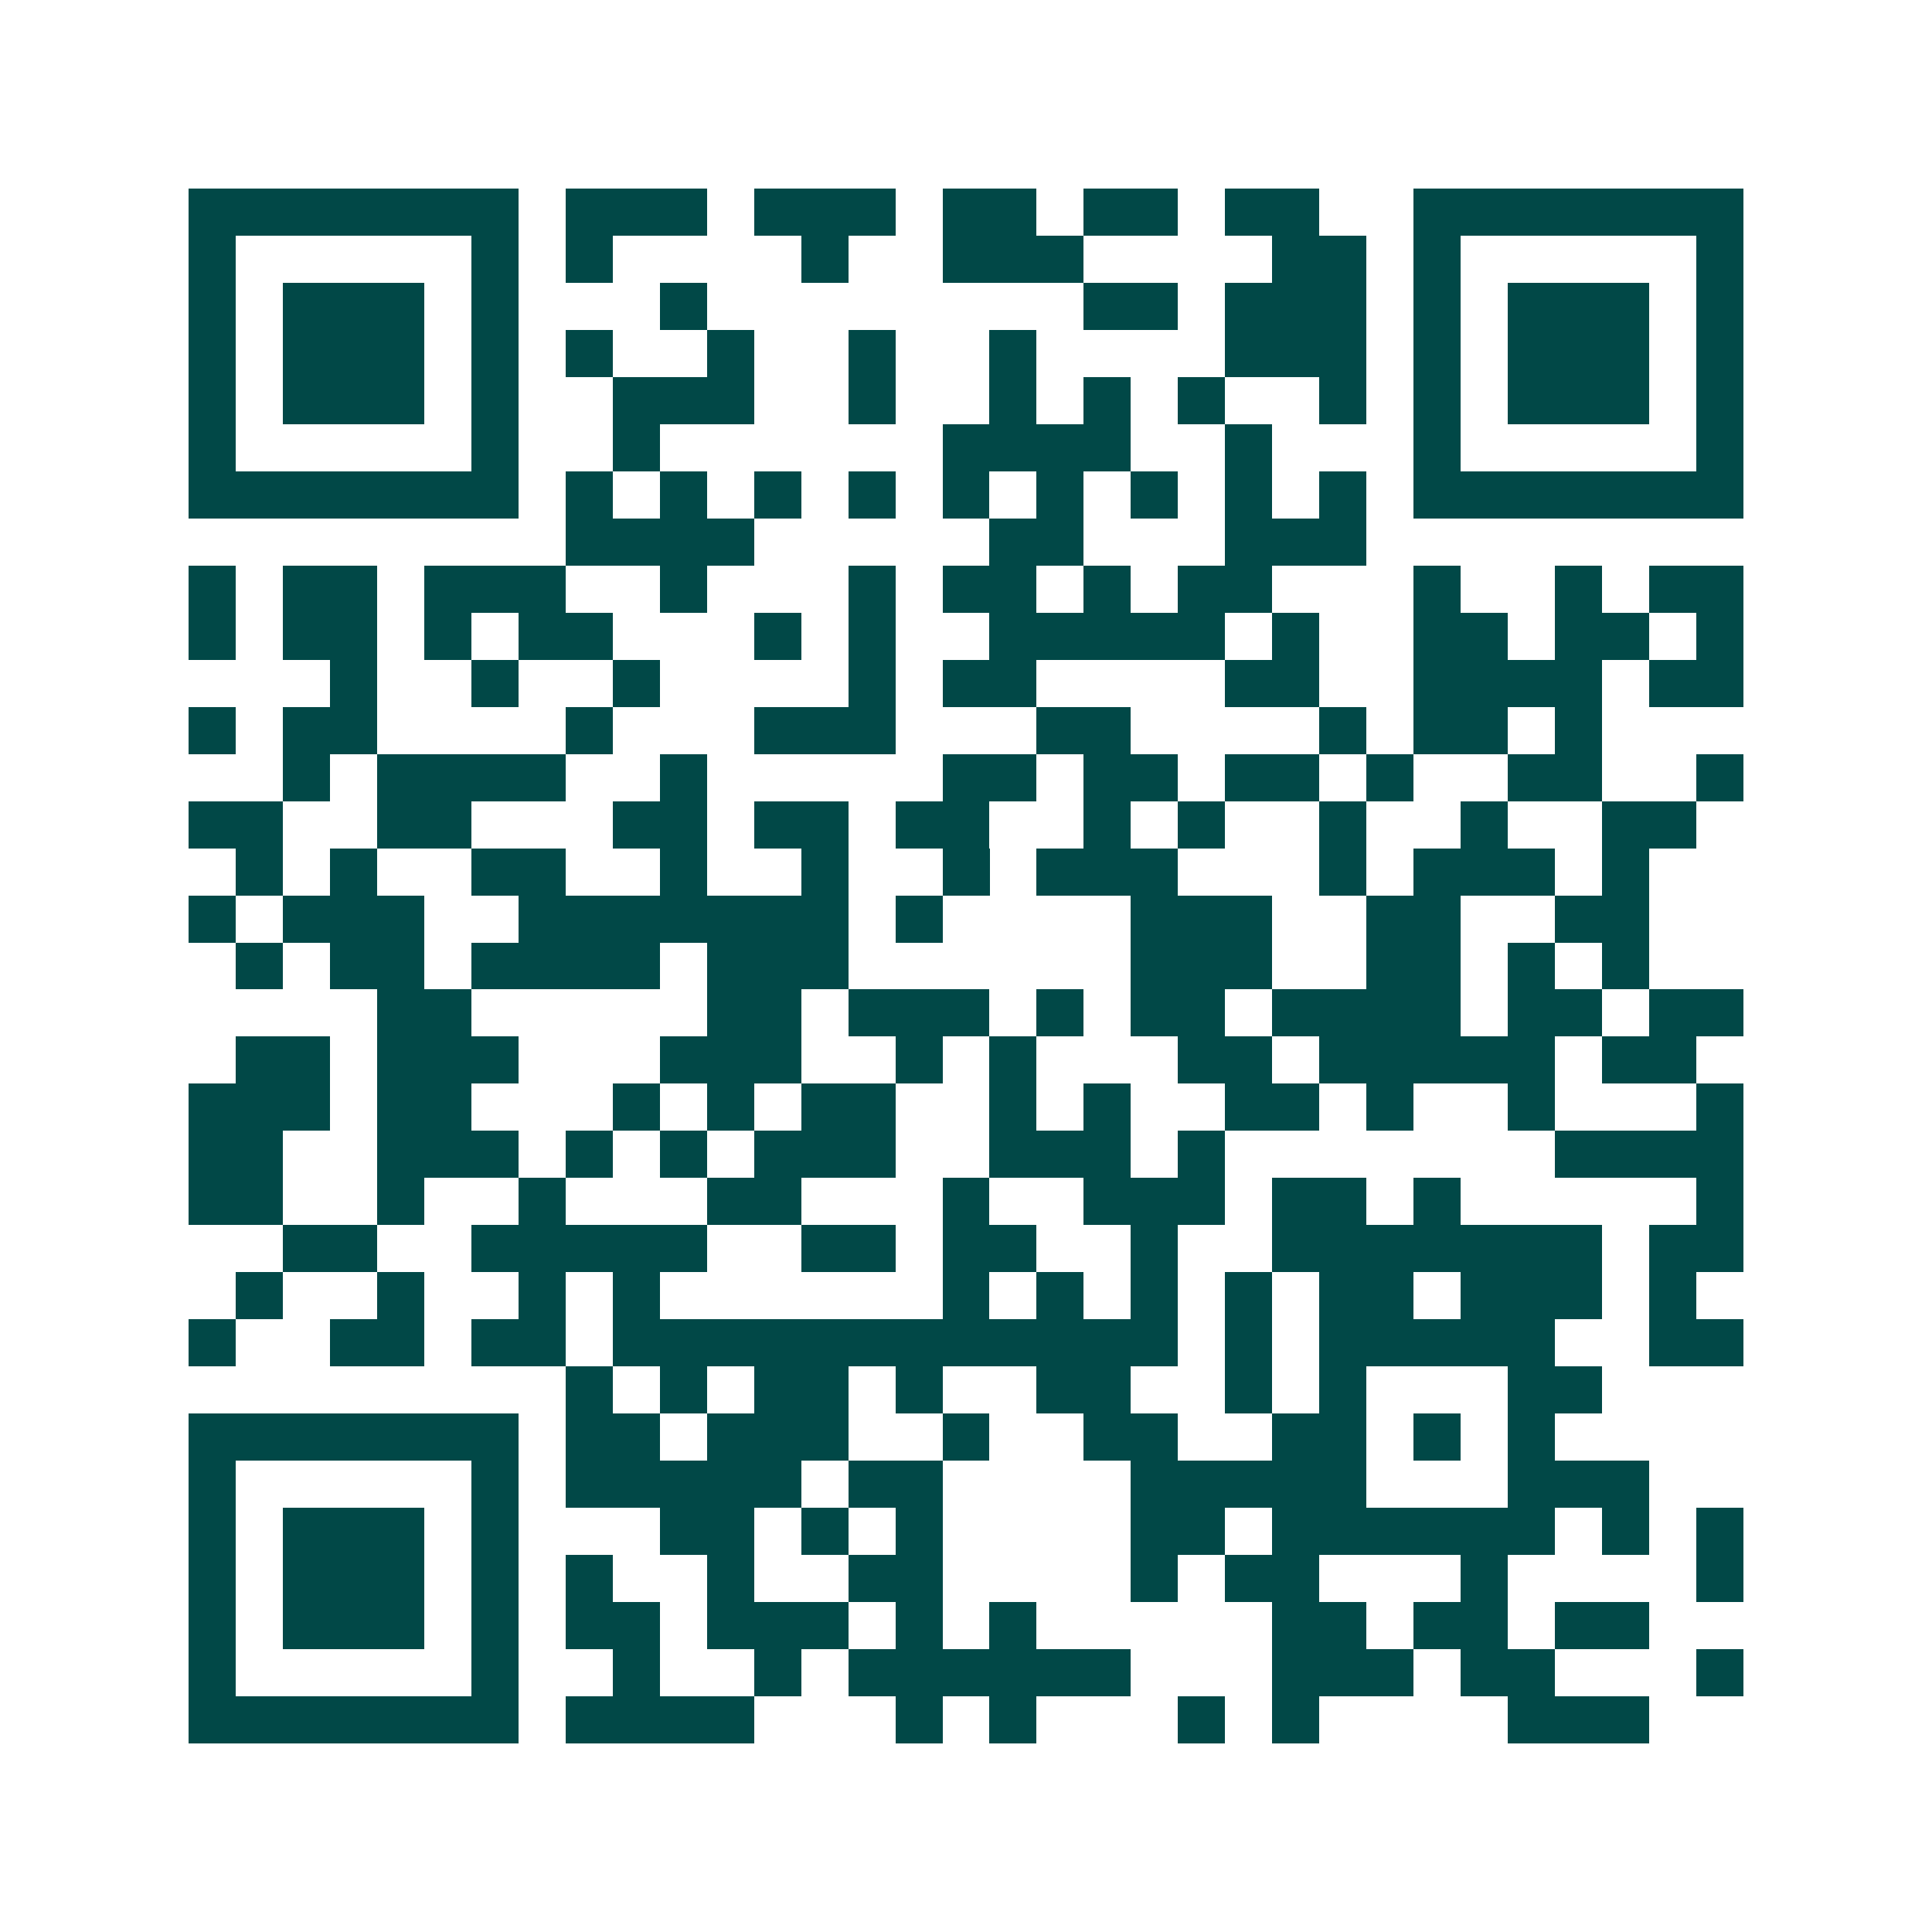 <svg xmlns="http://www.w3.org/2000/svg" width="200" height="200" viewBox="0 0 41 41" shape-rendering="crispEdges"><path fill="#ffffff" d="M0 0h41v41H0z"/><path stroke="#014847" d="M4 4.5h7m1 0h3m1 0h3m1 0h2m1 0h2m1 0h2m2 0h7M4 5.5h1m5 0h1m1 0h1m4 0h1m2 0h3m4 0h2m1 0h1m5 0h1M4 6.5h1m1 0h3m1 0h1m3 0h1m8 0h2m1 0h3m1 0h1m1 0h3m1 0h1M4 7.5h1m1 0h3m1 0h1m1 0h1m2 0h1m2 0h1m2 0h1m4 0h3m1 0h1m1 0h3m1 0h1M4 8.5h1m1 0h3m1 0h1m2 0h3m2 0h1m2 0h1m1 0h1m1 0h1m2 0h1m1 0h1m1 0h3m1 0h1M4 9.5h1m5 0h1m2 0h1m6 0h4m2 0h1m3 0h1m5 0h1M4 10.5h7m1 0h1m1 0h1m1 0h1m1 0h1m1 0h1m1 0h1m1 0h1m1 0h1m1 0h1m1 0h7M12 11.5h4m5 0h2m3 0h3M4 12.5h1m1 0h2m1 0h3m2 0h1m3 0h1m1 0h2m1 0h1m1 0h2m3 0h1m2 0h1m1 0h2M4 13.5h1m1 0h2m1 0h1m1 0h2m3 0h1m1 0h1m2 0h5m1 0h1m2 0h2m1 0h2m1 0h1M7 14.5h1m2 0h1m2 0h1m4 0h1m1 0h2m4 0h2m2 0h4m1 0h2M4 15.5h1m1 0h2m4 0h1m3 0h3m3 0h2m4 0h1m1 0h2m1 0h1M6 16.5h1m1 0h4m2 0h1m5 0h2m1 0h2m1 0h2m1 0h1m2 0h2m2 0h1M4 17.5h2m2 0h2m3 0h2m1 0h2m1 0h2m2 0h1m1 0h1m2 0h1m2 0h1m2 0h2M5 18.5h1m1 0h1m2 0h2m2 0h1m2 0h1m2 0h1m1 0h3m3 0h1m1 0h3m1 0h1M4 19.5h1m1 0h3m2 0h7m1 0h1m4 0h3m2 0h2m2 0h2M5 20.5h1m1 0h2m1 0h4m1 0h3m6 0h3m2 0h2m1 0h1m1 0h1M8 21.5h2m5 0h2m1 0h3m1 0h1m1 0h2m1 0h4m1 0h2m1 0h2M5 22.5h2m1 0h3m3 0h3m2 0h1m1 0h1m3 0h2m1 0h5m1 0h2M4 23.5h3m1 0h2m3 0h1m1 0h1m1 0h2m2 0h1m1 0h1m2 0h2m1 0h1m2 0h1m3 0h1M4 24.5h2m2 0h3m1 0h1m1 0h1m1 0h3m2 0h3m1 0h1m7 0h4M4 25.5h2m2 0h1m2 0h1m3 0h2m3 0h1m2 0h3m1 0h2m1 0h1m5 0h1M6 26.5h2m2 0h5m2 0h2m1 0h2m2 0h1m2 0h7m1 0h2M5 27.5h1m2 0h1m2 0h1m1 0h1m6 0h1m1 0h1m1 0h1m1 0h1m1 0h2m1 0h3m1 0h1M4 28.5h1m2 0h2m1 0h2m1 0h12m1 0h1m1 0h5m2 0h2M12 29.5h1m1 0h1m1 0h2m1 0h1m2 0h2m2 0h1m1 0h1m3 0h2M4 30.5h7m1 0h2m1 0h3m2 0h1m2 0h2m2 0h2m1 0h1m1 0h1M4 31.5h1m5 0h1m1 0h5m1 0h2m4 0h5m3 0h3M4 32.5h1m1 0h3m1 0h1m3 0h2m1 0h1m1 0h1m4 0h2m1 0h6m1 0h1m1 0h1M4 33.5h1m1 0h3m1 0h1m1 0h1m2 0h1m2 0h2m4 0h1m1 0h2m3 0h1m4 0h1M4 34.5h1m1 0h3m1 0h1m1 0h2m1 0h3m1 0h1m1 0h1m5 0h2m1 0h2m1 0h2M4 35.5h1m5 0h1m2 0h1m2 0h1m1 0h6m3 0h3m1 0h2m3 0h1M4 36.5h7m1 0h4m3 0h1m1 0h1m3 0h1m1 0h1m4 0h3"/></svg>
